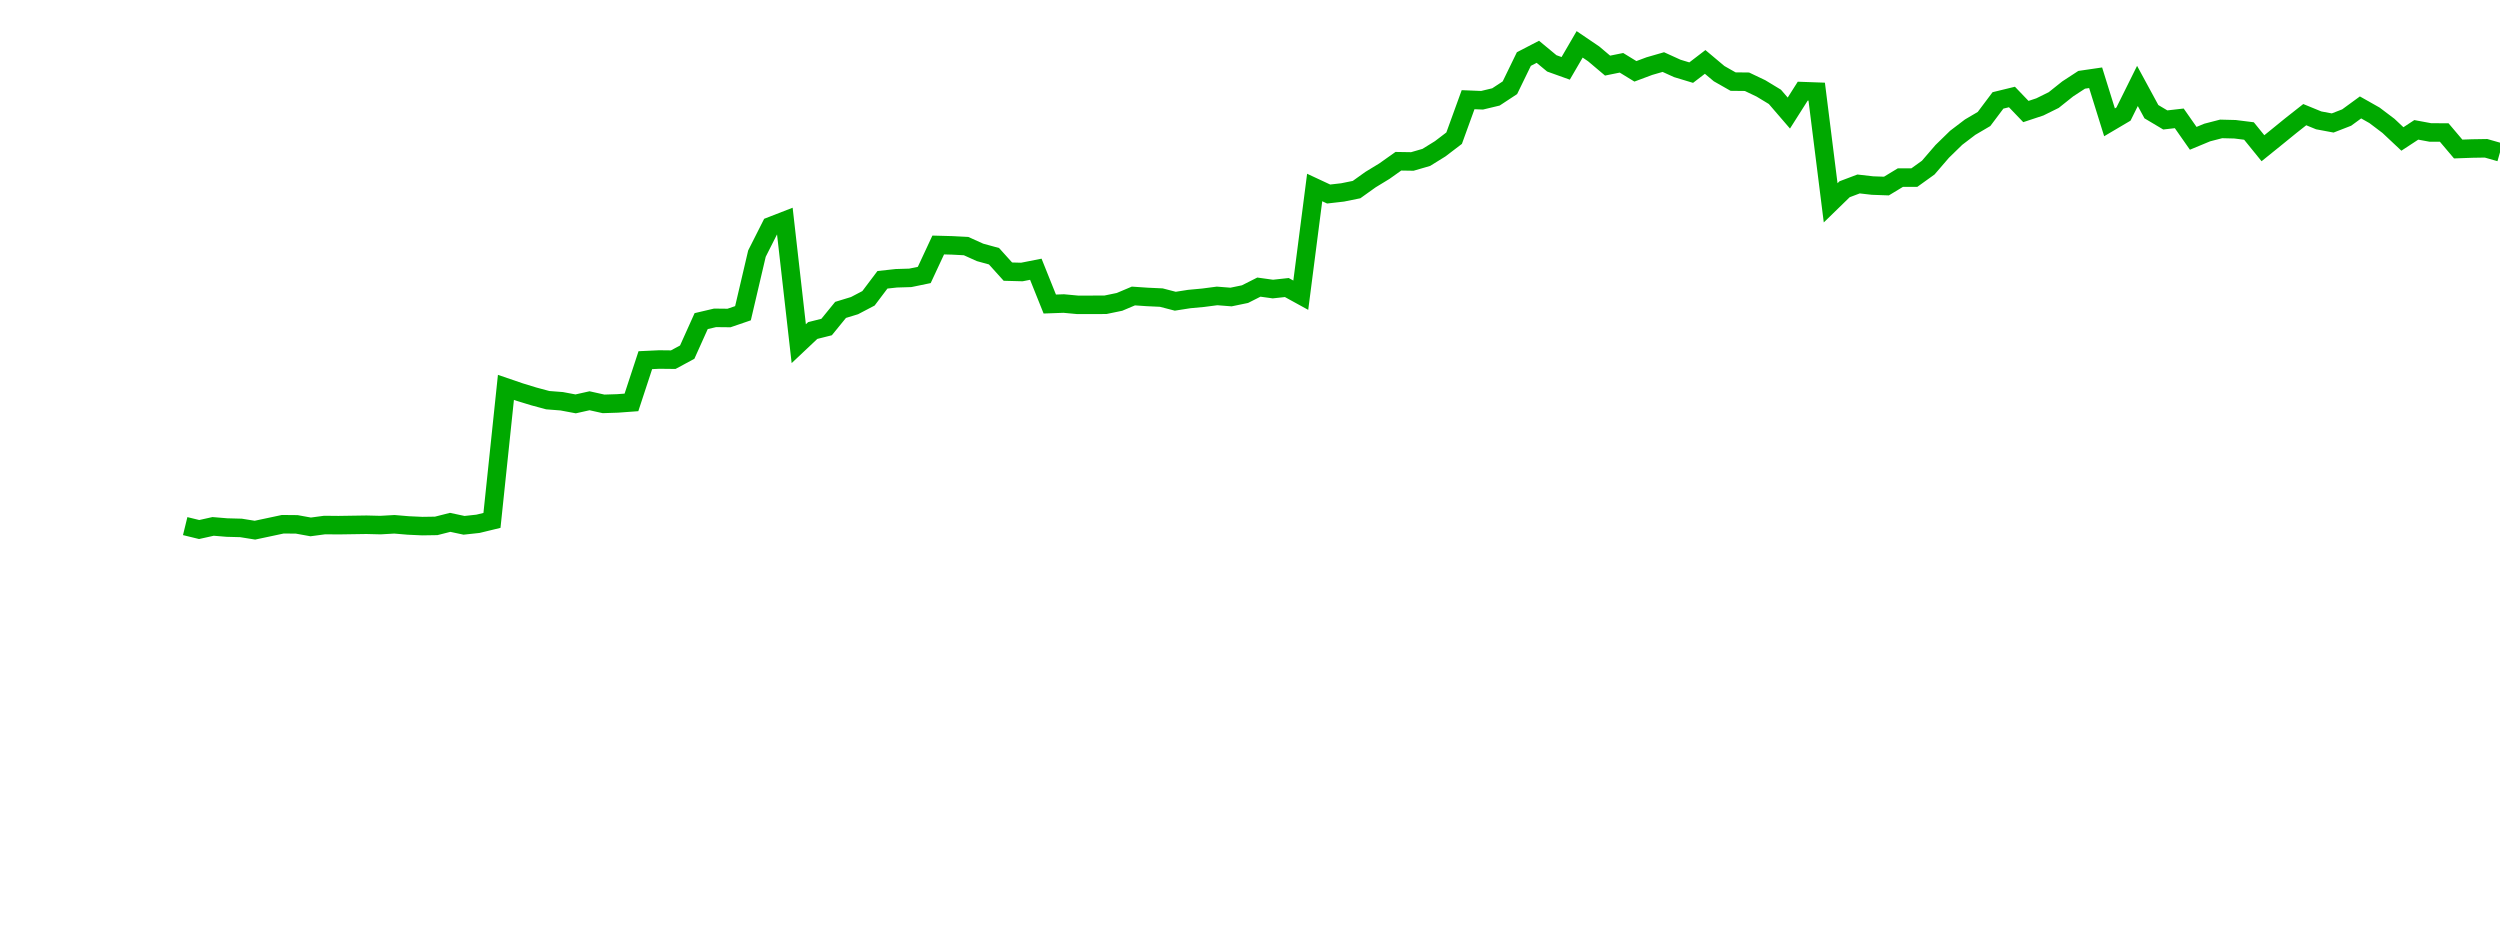 <?xml version="1.0" encoding="UTF-8"?>
<svg xmlns="http://www.w3.org/2000/svg" xmlns:xlink="http://www.w3.org/1999/xlink" width="135pt" height="50pt" viewBox="0 0 135 50" version="1.1">
<defs>
<clipPath id="iVuPCeQWbr__clip1">
  <path d="M 9.5 0 L 135 0 L 135 40.5 L 9.5 40.5 Z M 9.5 0 "/>
</clipPath>
</defs>
<g id="surface276165">
<g clip-path="url(#iVuPCeQWbr__clip1)" clip-rule="nonzero">
<path style="fill:none;stroke-width:1;stroke-linecap:butt;stroke-linejoin:miter;stroke:rgb(0%,66.275%,0%);stroke-opacity:1;stroke-miterlimit:10;" d="M 10 28.41 L 10.754 28.594 L 11.508 28.426 L 12.258 28.488 L 13.012 28.508 L 13.766 28.629 L 14.52 28.469 L 15.27 28.309 L 16.023 28.316 L 16.777 28.453 L 17.531 28.352 L 18.281 28.359 L 19.789 28.336 L 20.543 28.355 L 21.297 28.312 L 22.047 28.375 L 22.801 28.41 L 23.555 28.398 L 24.309 28.207 L 25.059 28.367 L 25.812 28.285 L 26.566 28.102 L 27.32 20.918 L 28.074 21.176 L 28.824 21.406 L 29.578 21.609 L 30.332 21.668 L 31.086 21.809 L 31.836 21.641 L 32.59 21.809 L 33.344 21.785 L 34.098 21.73 L 34.848 19.449 L 35.602 19.414 L 36.355 19.422 L 37.109 19.016 L 37.863 17.34 L 38.613 17.164 L 39.367 17.172 L 40.121 16.914 L 40.875 13.695 L 41.625 12.211 L 42.379 11.918 L 43.133 18.559 L 43.887 17.848 L 44.637 17.66 L 45.391 16.734 L 46.145 16.504 L 46.898 16.109 L 47.652 15.109 L 48.402 15.027 L 49.156 15.004 L 49.91 14.848 L 50.664 13.23 L 51.414 13.25 L 52.168 13.289 L 52.922 13.629 L 53.676 13.836 L 54.426 14.668 L 55.18 14.688 L 55.934 14.539 L 56.688 16.418 L 57.441 16.391 L 58.191 16.461 L 58.945 16.461 L 59.699 16.457 L 60.453 16.301 L 61.203 15.984 L 61.957 16.035 L 62.711 16.07 L 63.465 16.266 L 64.219 16.148 L 64.969 16.078 L 65.723 15.98 L 66.477 16.039 L 67.23 15.883 L 67.98 15.504 L 68.734 15.609 L 69.488 15.527 L 70.242 15.941 L 70.992 10.125 L 71.746 10.477 L 72.5 10.391 L 73.254 10.238 L 74.008 9.699 L 74.758 9.242 L 75.512 8.707 L 76.266 8.719 L 77.02 8.5 L 77.77 8.035 L 78.523 7.461 L 79.277 5.383 L 80.031 5.414 L 80.781 5.234 L 81.535 4.738 L 82.289 3.188 L 83.043 2.797 L 83.797 3.422 L 84.547 3.691 L 85.301 2.395 L 86.055 2.906 L 86.809 3.543 L 87.559 3.391 L 88.312 3.852 L 89.066 3.57 L 89.82 3.352 L 90.574 3.695 L 91.324 3.922 L 92.078 3.344 L 92.832 3.977 L 93.586 4.406 L 94.336 4.414 L 95.09 4.773 L 95.844 5.23 L 96.598 6.105 L 97.348 4.922 L 98.102 4.949 L 98.855 10.953 L 99.609 10.219 L 100.363 9.934 L 101.113 10.02 L 101.867 10.047 L 102.621 9.59 L 103.375 9.59 L 104.125 9.051 L 104.879 8.176 L 105.633 7.441 L 106.387 6.867 L 107.137 6.426 L 107.891 5.422 L 108.645 5.238 L 109.398 6.023 L 110.152 5.773 L 110.902 5.402 L 111.656 4.801 L 112.41 4.309 L 113.164 4.199 L 113.914 6.605 L 114.668 6.16 L 115.422 4.641 L 116.176 6.031 L 116.926 6.477 L 117.68 6.391 L 118.434 7.469 L 119.188 7.156 L 119.941 6.961 L 120.691 6.98 L 121.445 7.074 L 122.199 8.004 L 122.953 7.395 L 123.703 6.785 L 124.457 6.191 L 125.211 6.5 L 125.965 6.641 L 126.719 6.348 L 127.469 5.801 L 128.223 6.227 L 128.977 6.797 L 129.73 7.504 L 130.48 7.012 L 131.234 7.152 L 131.988 7.156 L 132.742 8.047 L 133.492 8.02 L 134.246 8.008 L 135 8.223 "/>
</g>
</g>
</svg>
